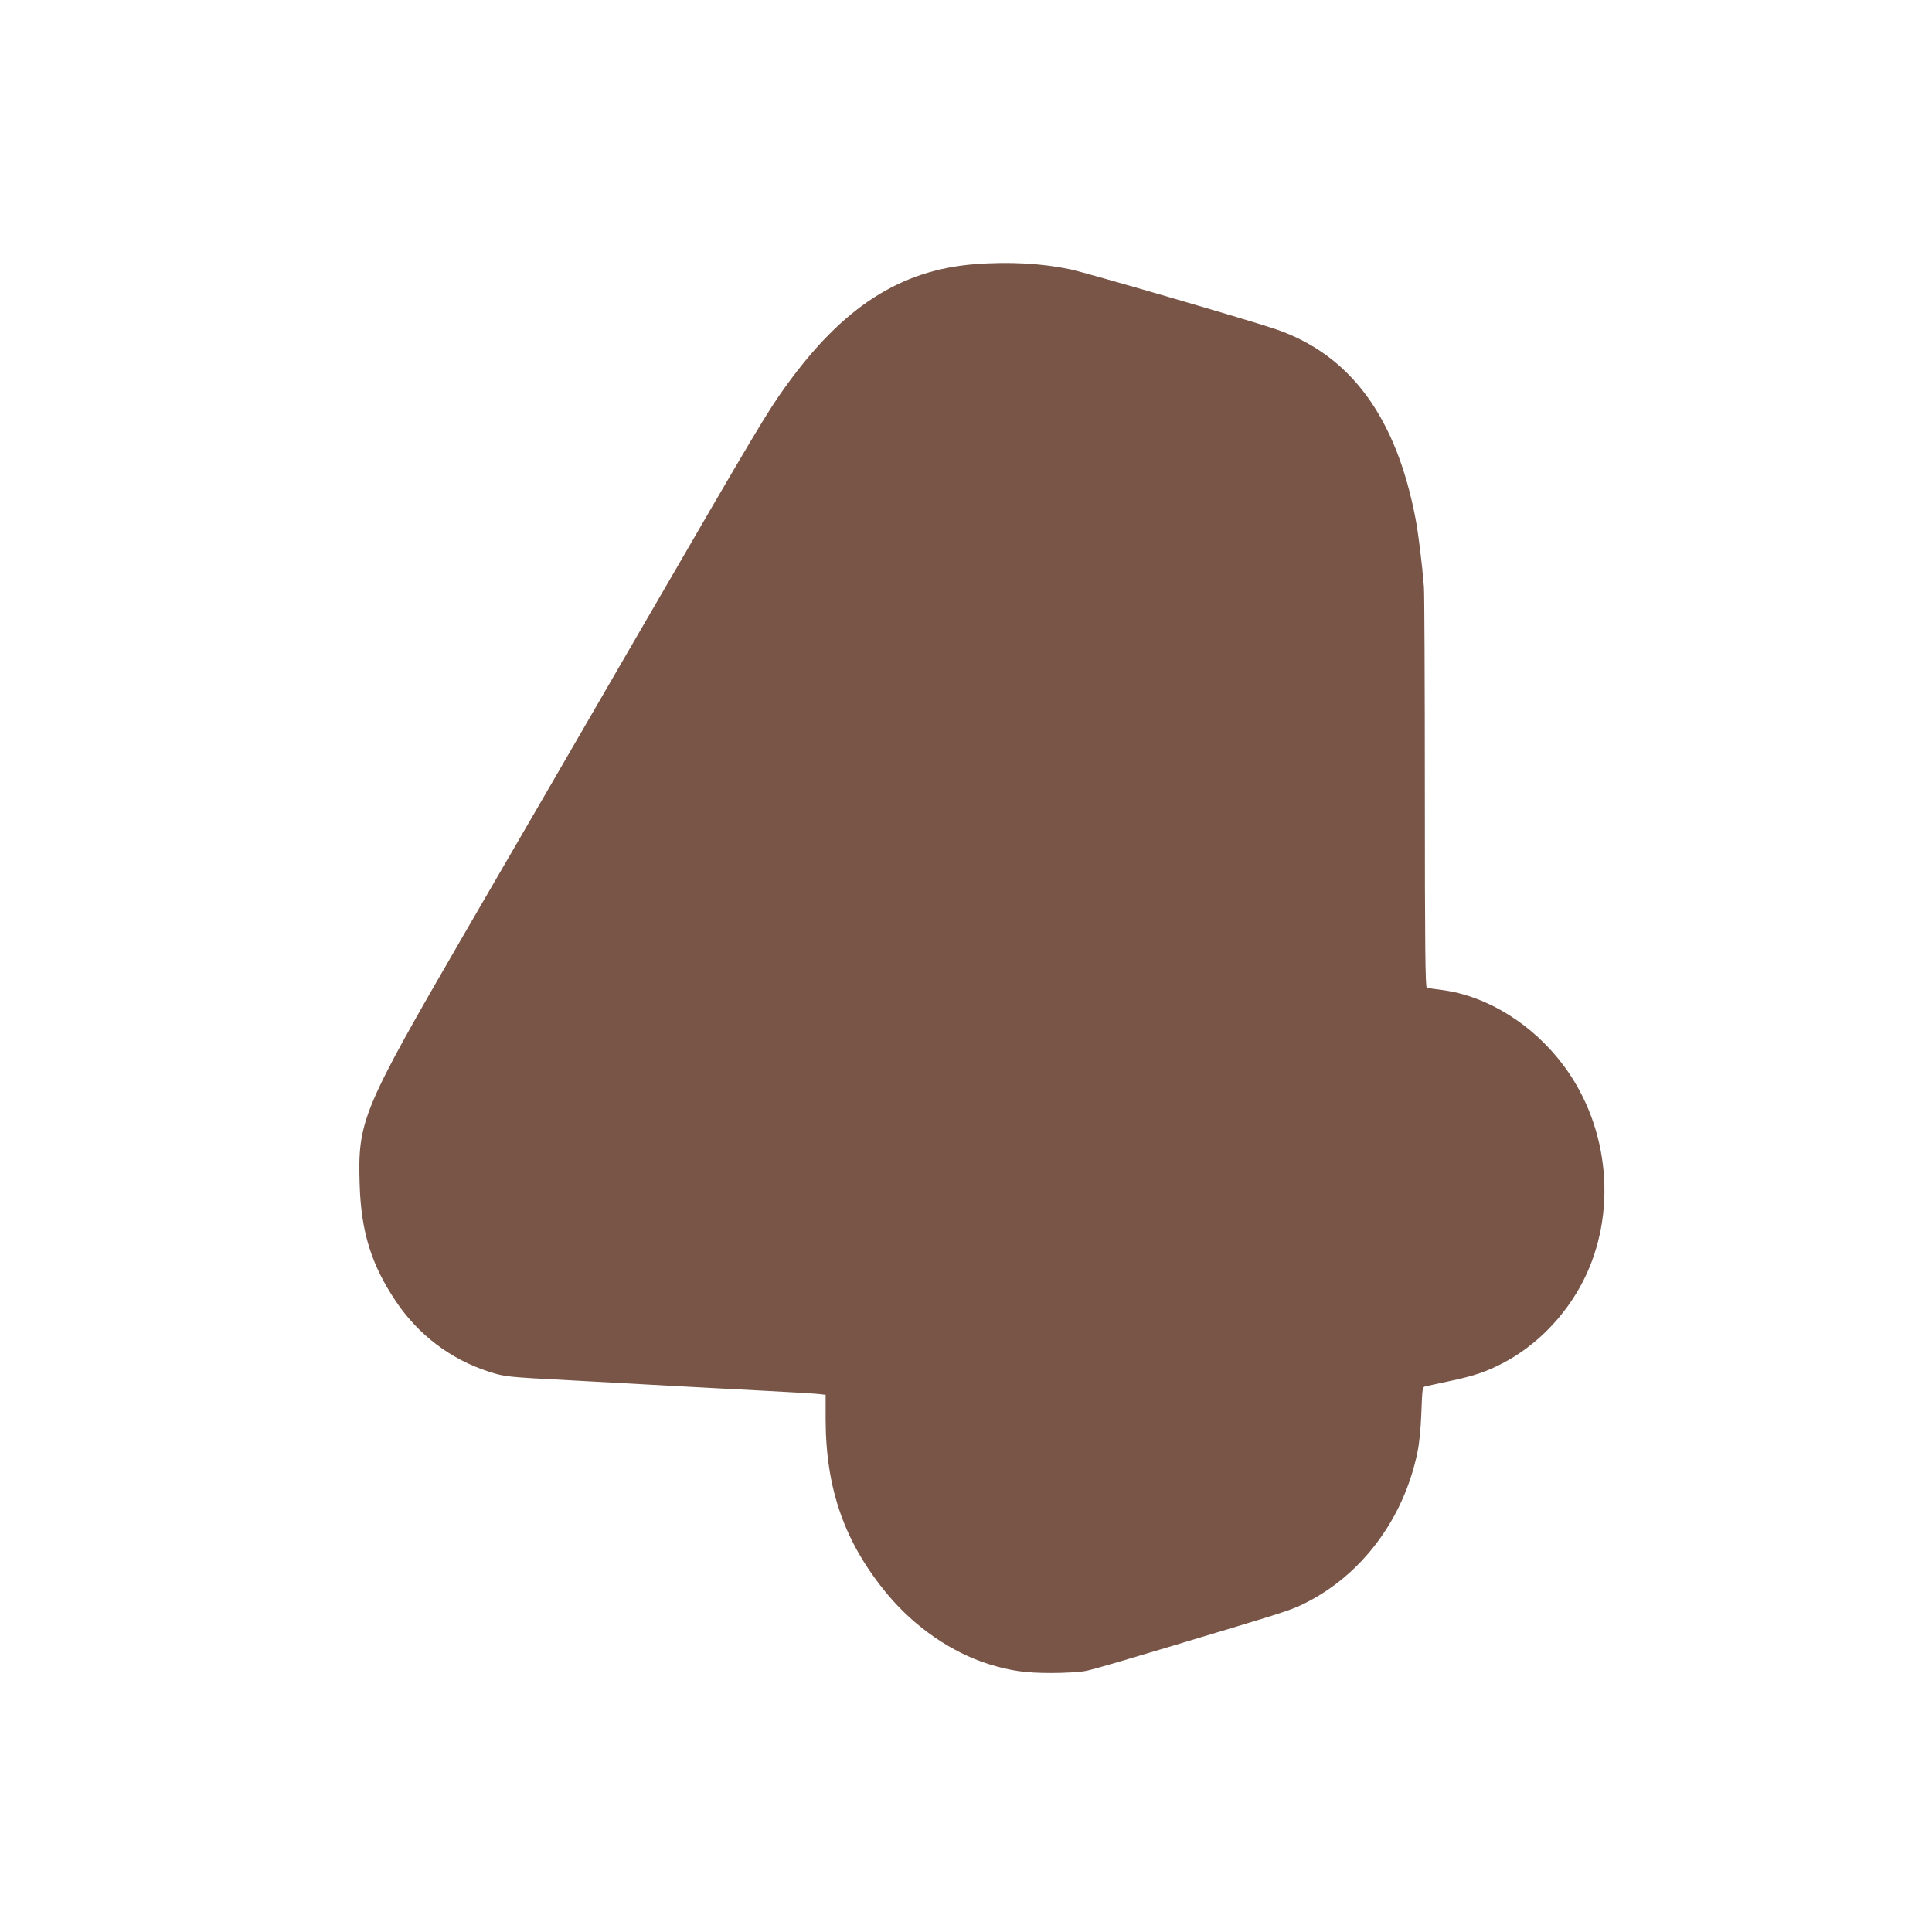 <?xml version="1.0" standalone="no"?>
<!DOCTYPE svg PUBLIC "-//W3C//DTD SVG 20010904//EN"
 "http://www.w3.org/TR/2001/REC-SVG-20010904/DTD/svg10.dtd">
<svg version="1.0" xmlns="http://www.w3.org/2000/svg"
 width="1280pt" height="1280pt" viewBox="0 0 1280 1280"
 preserveAspectRatio="xMidYMid meet">
<g transform="translate(0,1280) scale(0.1,-0.1)"
fill="#795548" stroke="none">
<path d="M6460 11050 c-496 -39 -875 -283 -1254 -809 -120 -166 -191 -285
-931 -1561 -400 -690 -941 -1624 -1203 -2074 -676 -1166 -703 -1232 -689
-1660 10 -309 78 -526 238 -765 149 -224 366 -388 619 -469 105 -34 120 -35
540 -57 157 -9 445 -24 640 -35 195 -11 492 -26 660 -35 168 -9 324 -18 348
-21 l42 -5 0 -162 c1 -466 128 -823 414 -1165 179 -213 420 -379 663 -456 147
-46 246 -60 418 -60 90 0 189 6 225 13 58 11 234 63 1010 297 314 95 367 113
445 152 378 188 656 561 746 1001 13 60 22 158 26 264 6 160 7 168 27 172 11
3 82 18 156 34 169 36 242 61 355 119 222 115 415 312 534 545 227 446 176
1015 -127 1424 -205 276 -507 464 -807 504 -49 6 -96 13 -102 15 -10 3 -13
275 -13 1296 0 711 -3 1322 -6 1358 -13 163 -37 354 -55 450 -128 675 -431
1088 -924 1258 -158 55 -1264 377 -1365 398 -193 40 -405 51 -630 34z"/>
</g>
</svg>
